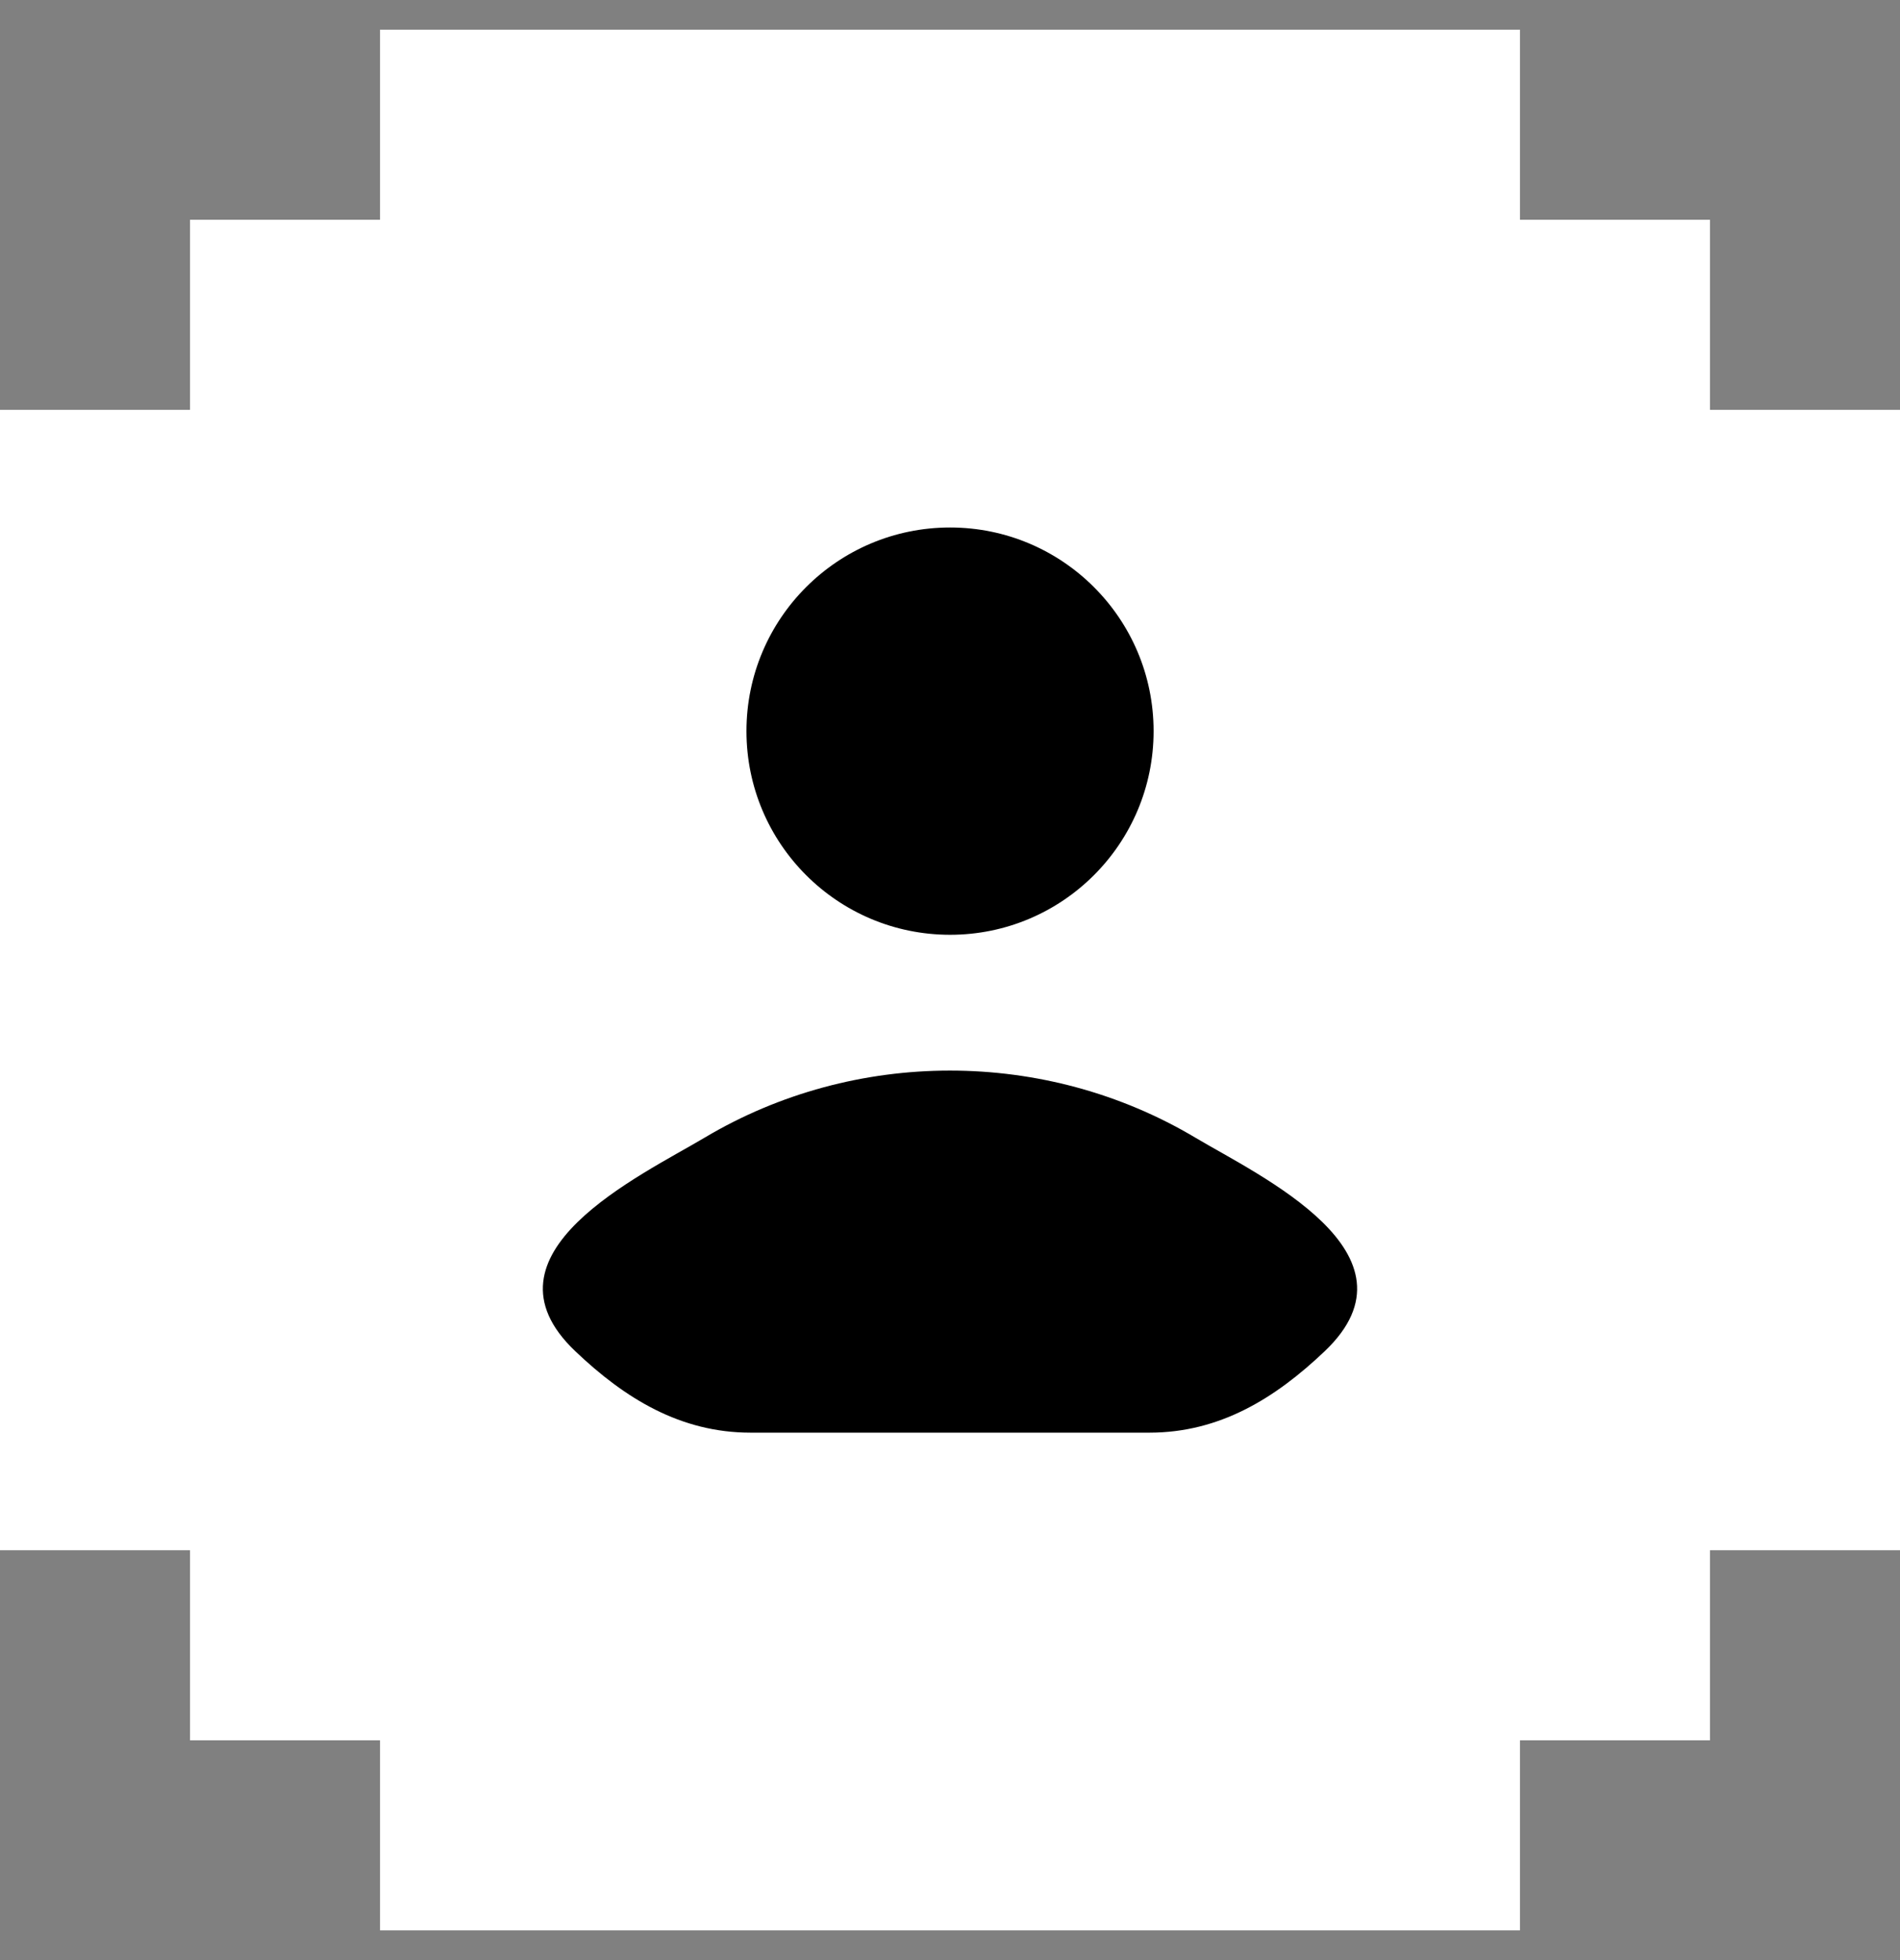 <svg width="32" height="33" viewBox="0 0 32 33" fill="none" xmlns="http://www.w3.org/2000/svg">
<rect x="0" y="0" width="32" height="33" fill="#808080" stroke="none"/>
<path d="M3.2 3.7H6.4V0.5H25.6V3.7H28.8V6.9H32V26.1H28.8V29.3H25.6V32.5H6.4V29.3H3.2V26.1H0V6.9H3.2V3.7Z" fill="white"/>
<path d="M11.868 19.153C10.79 19.795 7.964 21.106 9.686 22.746C10.526 23.547 11.463 24.12 12.64 24.12H19.359C20.537 24.12 21.473 23.547 22.314 22.746C24.035 21.106 21.209 19.795 20.131 19.153C17.603 17.648 14.396 17.648 11.868 19.153Z" fill="black"/>
<path d="M19.429 12.309C19.429 14.203 17.894 15.738 16.001 15.738C14.107 15.738 12.572 14.203 12.572 12.309C12.572 10.416 14.107 8.881 16.001 8.881C17.894 8.881 19.429 10.416 19.429 12.309Z" fill="black"/>
</svg>
